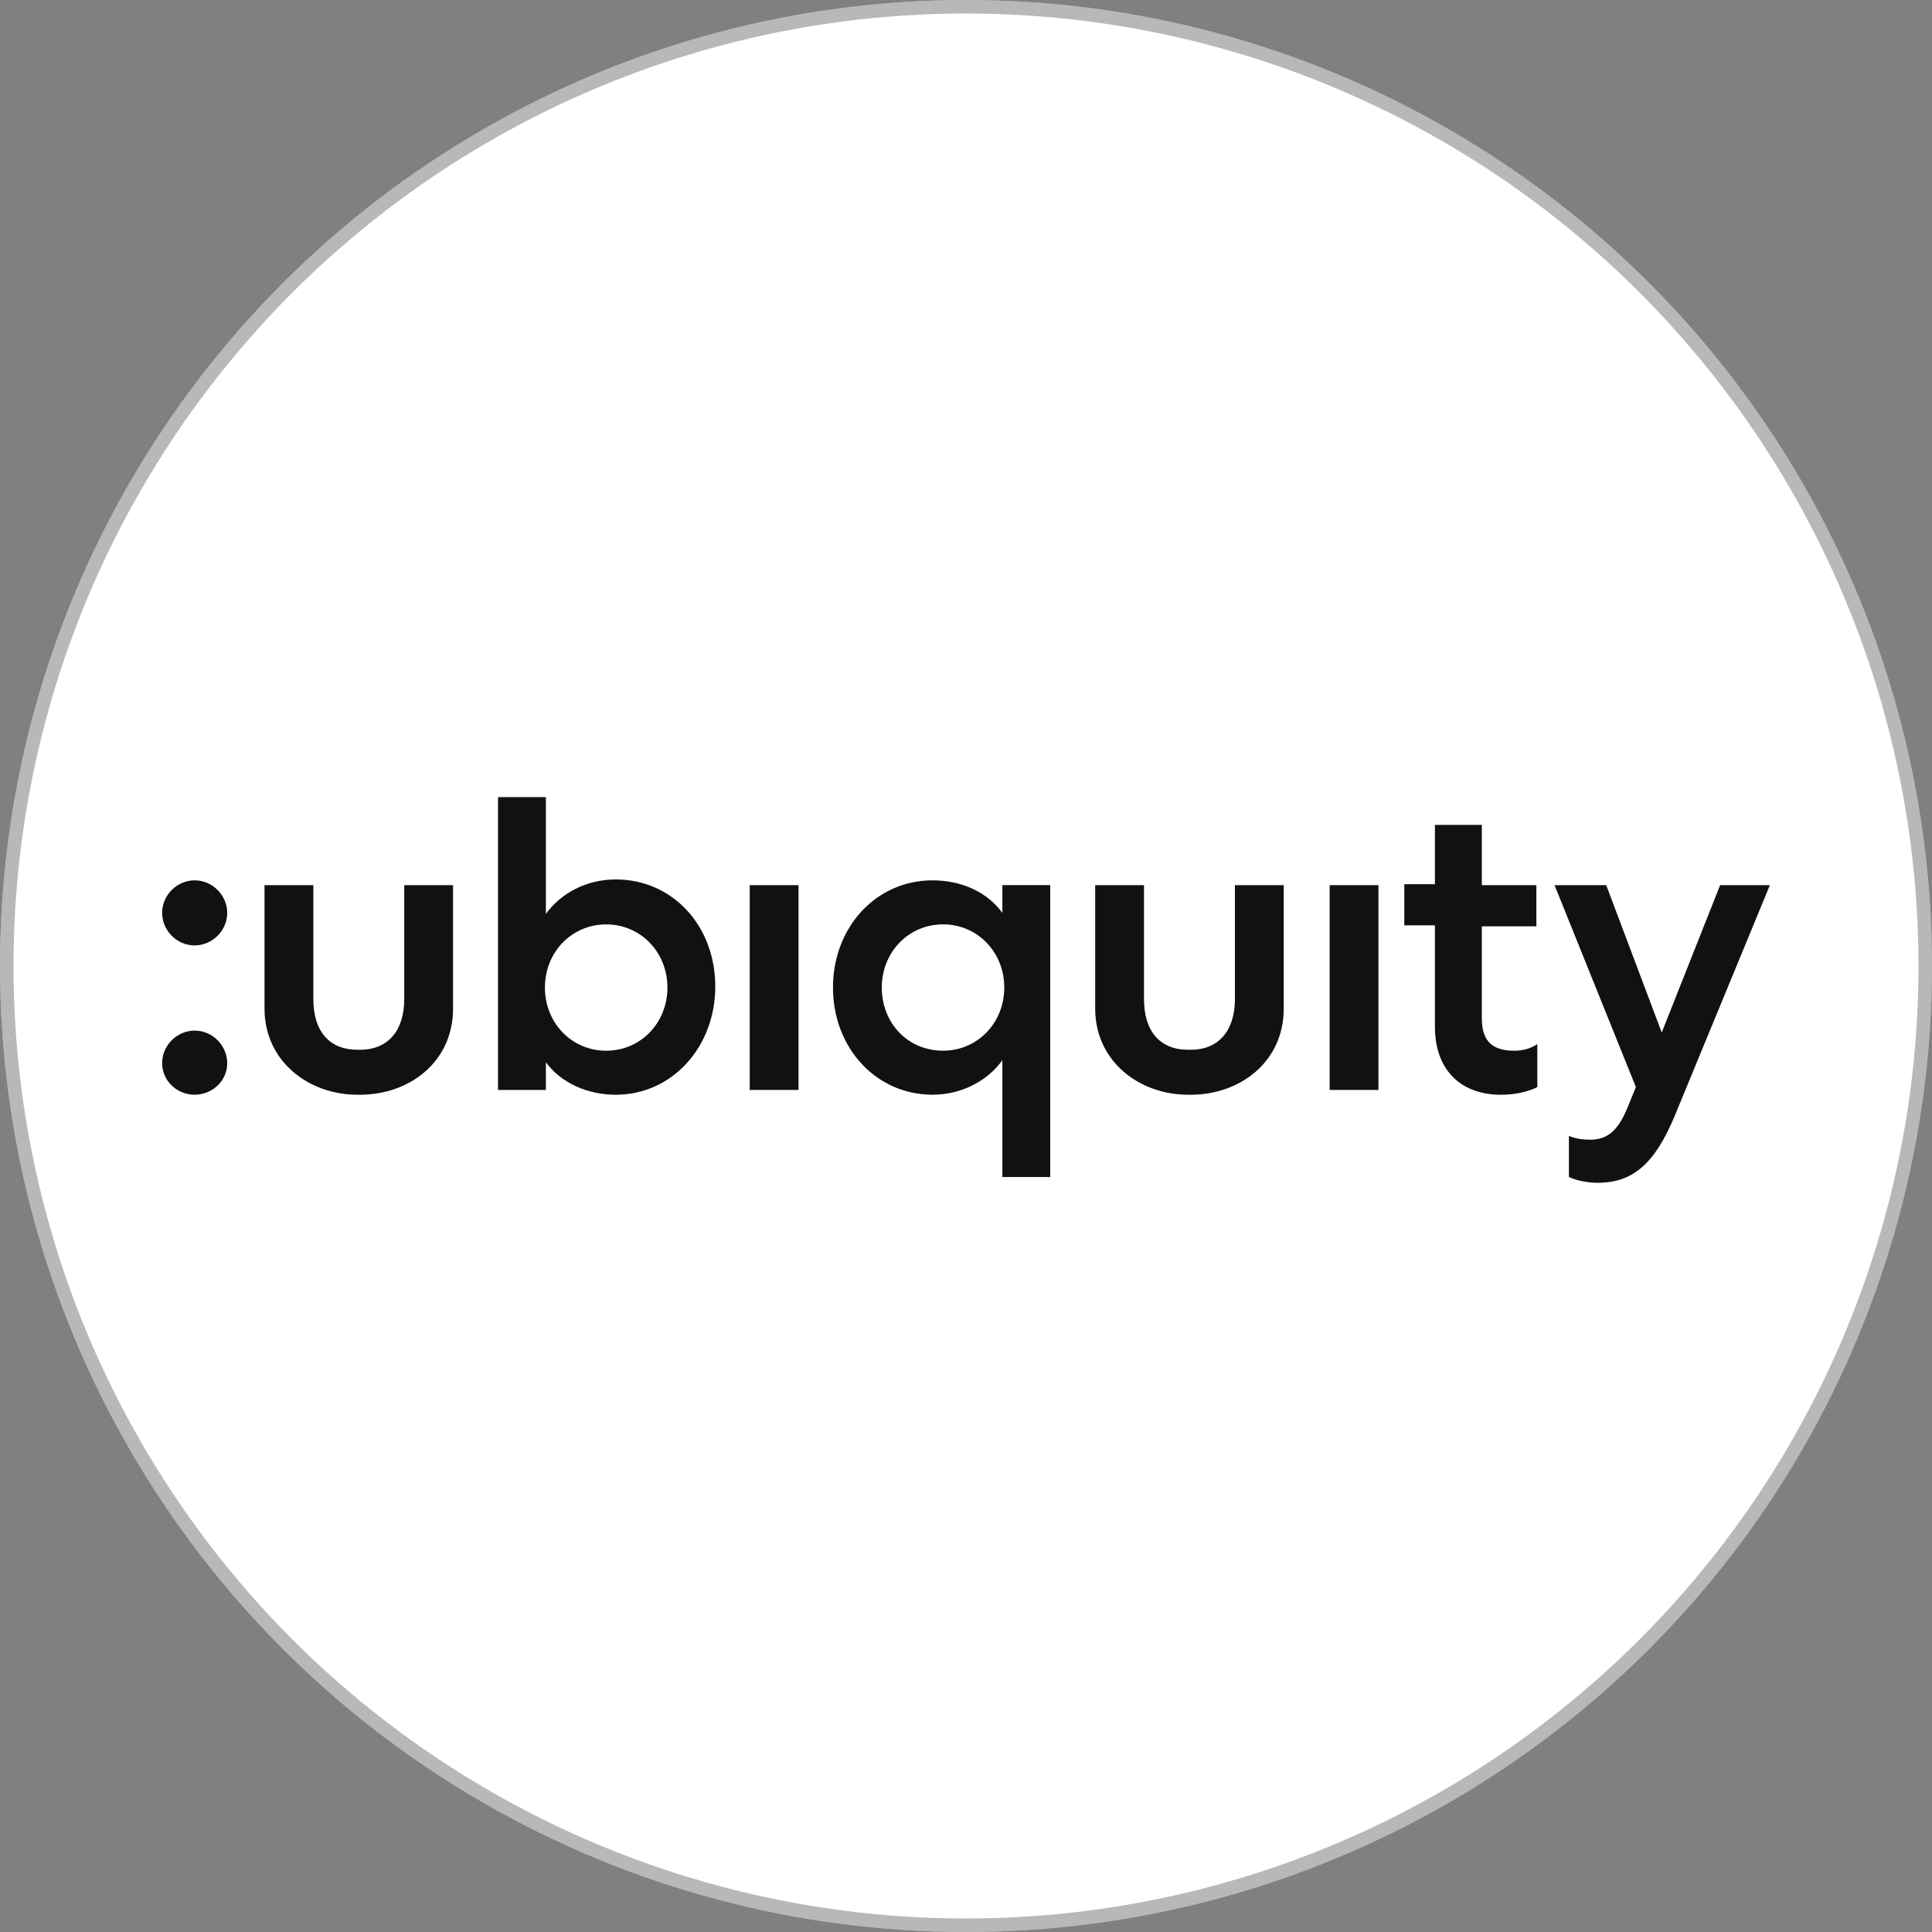 <?xml version="1.0" encoding="UTF-8"?>
<svg xmlns="http://www.w3.org/2000/svg" width="143" height="143" viewBox="0 0 143 143" fill="none">
  <rect x="0" y="0" width="143" height="143" fill="#808080" stroke="none"/>
  <circle cx="71.5" cy="71.5" r="71.5" fill="white"></circle>
  <circle cx="71.5" cy="71.5" r="71" stroke="#111111" stroke-opacity="0.3"></circle>
  <path d="M36.862 80.675V59H40.404V67.642C41.537 66.083 43.45 65.092 45.575 65.092C49.754 65.092 52.942 68.492 52.942 73.025C52.942 77.487 49.754 81.029 45.575 81.029C43.521 81.029 41.537 80.179 40.404 78.621V80.675H36.862ZM44.867 68.421C42.317 68.421 40.333 70.475 40.333 73.096C40.333 75.717 42.317 77.771 44.867 77.771C47.417 77.771 49.4 75.717 49.4 73.096C49.4 70.475 47.417 68.421 44.867 68.421Z" fill="#111111"></path>
  <path d="M59.104 65.516H55.492V80.674H59.104V65.516Z" fill="#111111"></path>
  <path d="M77.733 65.514V87.118H74.192V78.477C73.058 80.035 71.146 81.027 69.021 81.027C64.842 81.027 61.654 77.556 61.654 73.094C61.654 68.631 64.842 65.16 69.021 65.16C71.146 65.16 73.058 66.01 74.192 67.569V65.514H77.733ZM69.8 77.769C72.35 77.769 74.333 75.714 74.333 73.094C74.333 70.473 72.35 68.418 69.8 68.418C67.25 68.418 65.267 70.473 65.267 73.094C65.267 75.714 67.179 77.769 69.8 77.769Z" fill="#111111"></path>
  <path d="M14.408 81.027C13.062 81.027 12 79.965 12 78.69C12 77.344 13.133 76.281 14.408 76.281C15.754 76.281 16.817 77.415 16.817 78.69C16.817 80.035 15.683 81.027 14.408 81.027Z" fill="#111111"></path>
  <path d="M14.408 69.977C13.062 69.977 12 68.844 12 67.569C12 66.223 13.133 65.16 14.408 65.16C15.754 65.16 16.817 66.293 16.817 67.569C16.817 68.914 15.683 69.977 14.408 69.977Z" fill="#111111"></path>
  <path d="M102.029 65.516H98.417V80.674H102.029V65.516Z" fill="#111111"></path>
  <path d="M109.679 61.055V65.517H113.717V68.563H109.679V75.363C109.679 77.063 110.458 77.771 112.087 77.771C112.654 77.771 113.292 77.63 113.787 77.275V80.463C113.221 80.746 112.3 81.03 111.096 81.03C108.05 81.03 106.208 79.117 106.208 76.001V68.492H103.942V65.446H106.208V61.055H109.679Z" fill="#111111"></path>
  <path d="M116.125 87.12V84.074C116.621 84.287 117.187 84.357 117.683 84.357C118.958 84.357 119.738 83.72 120.446 82.02L121.083 80.462L115.062 65.516H118.887L122.996 76.424L127.317 65.516H131L123.988 82.516C122.5 86.128 120.871 87.545 118.25 87.545C117.542 87.545 116.762 87.403 116.125 87.12Z" fill="#111111"></path>
  <path d="M26.45 81.028C22.837 81.028 19.579 78.549 19.579 74.653V65.516H23.192V73.945C23.192 76.353 24.396 77.699 26.45 77.699H26.662C28.717 77.699 29.921 76.282 29.921 73.945V65.516H33.533V74.653C33.533 78.62 30.275 81.028 26.662 81.028H26.45Z" fill="#111111"></path>
  <path d="M87.933 81.028C84.321 81.028 81.062 78.549 81.062 74.653V65.516H84.675V73.945C84.675 76.353 85.879 77.699 87.933 77.699H88.146C90.2 77.699 91.404 76.282 91.404 73.945V65.516H95.017V74.653C95.017 78.62 91.758 81.028 88.146 81.028H87.933Z" fill="#111111"></path>
</svg>

